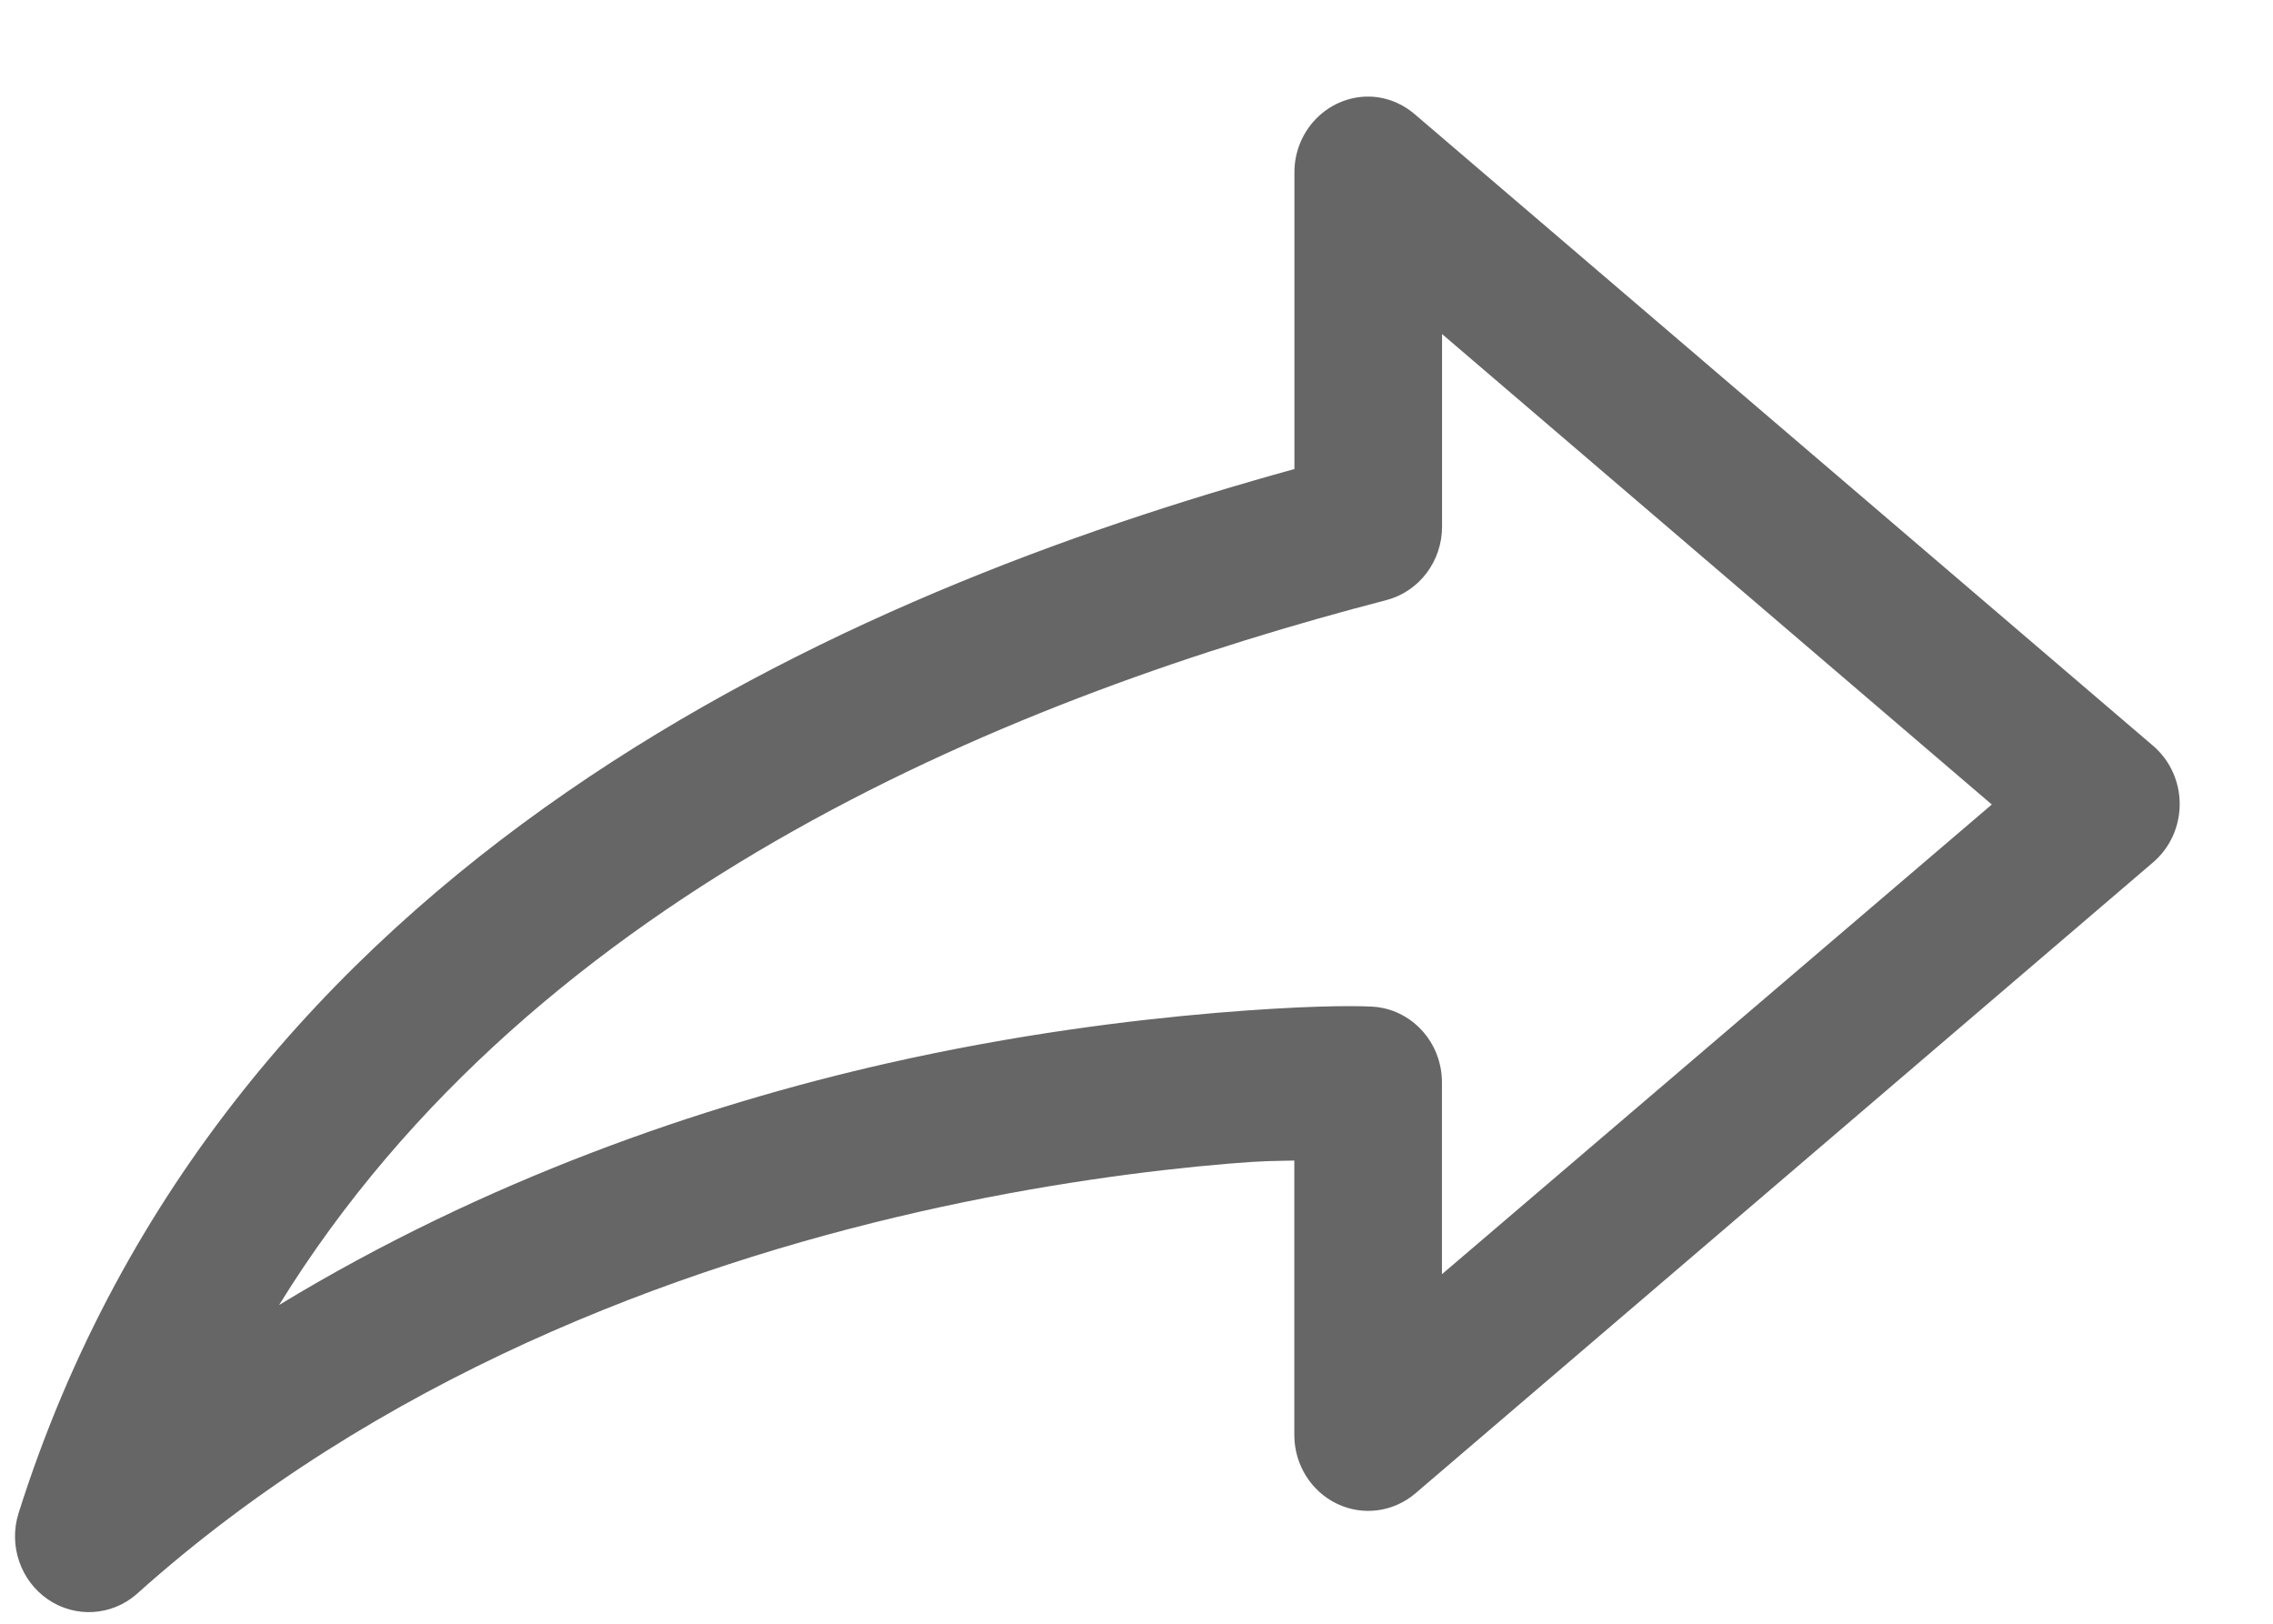<svg height="15" viewBox="0 0 21 15" width="21" xmlns="http://www.w3.org/2000/svg"><path d="m12.726.898c.129.018.249.074.348.16l6.821 5.834c.154.133.243.329.243.536s-.089.403-.243.536l-6.821 5.834c-.203.171-.483.208-.721.094-.238-.114-.391-.357-.395-.626v-2.545c-.223.006-.254 0-.611.029-.735.062-1.732.19-2.856.445-2.249.51-5.003 1.535-7.226 3.529-.231.204-.567.225-.821.052s-.366-.498-.273-.796c1.912-6.045 7.67-8.51 11.788-9.647v-2.735c-.002-.202.082-.395.229-.529.147-.134.343-.197.538-.171zm.597 2.188v1.779c0.0.319-.21.598-.512.678-3.351.871-7.843 2.639-10.232 6.512 1.904-1.156 3.903-1.843 5.613-2.231 1.197-.271 2.255-.4 3.041-.467.786-.066 1.25-.068 1.442-.058.363.019.647.327.647.7v1.772l5.08-4.339z" fill="#666" fill-rule="evenodd"/></svg>